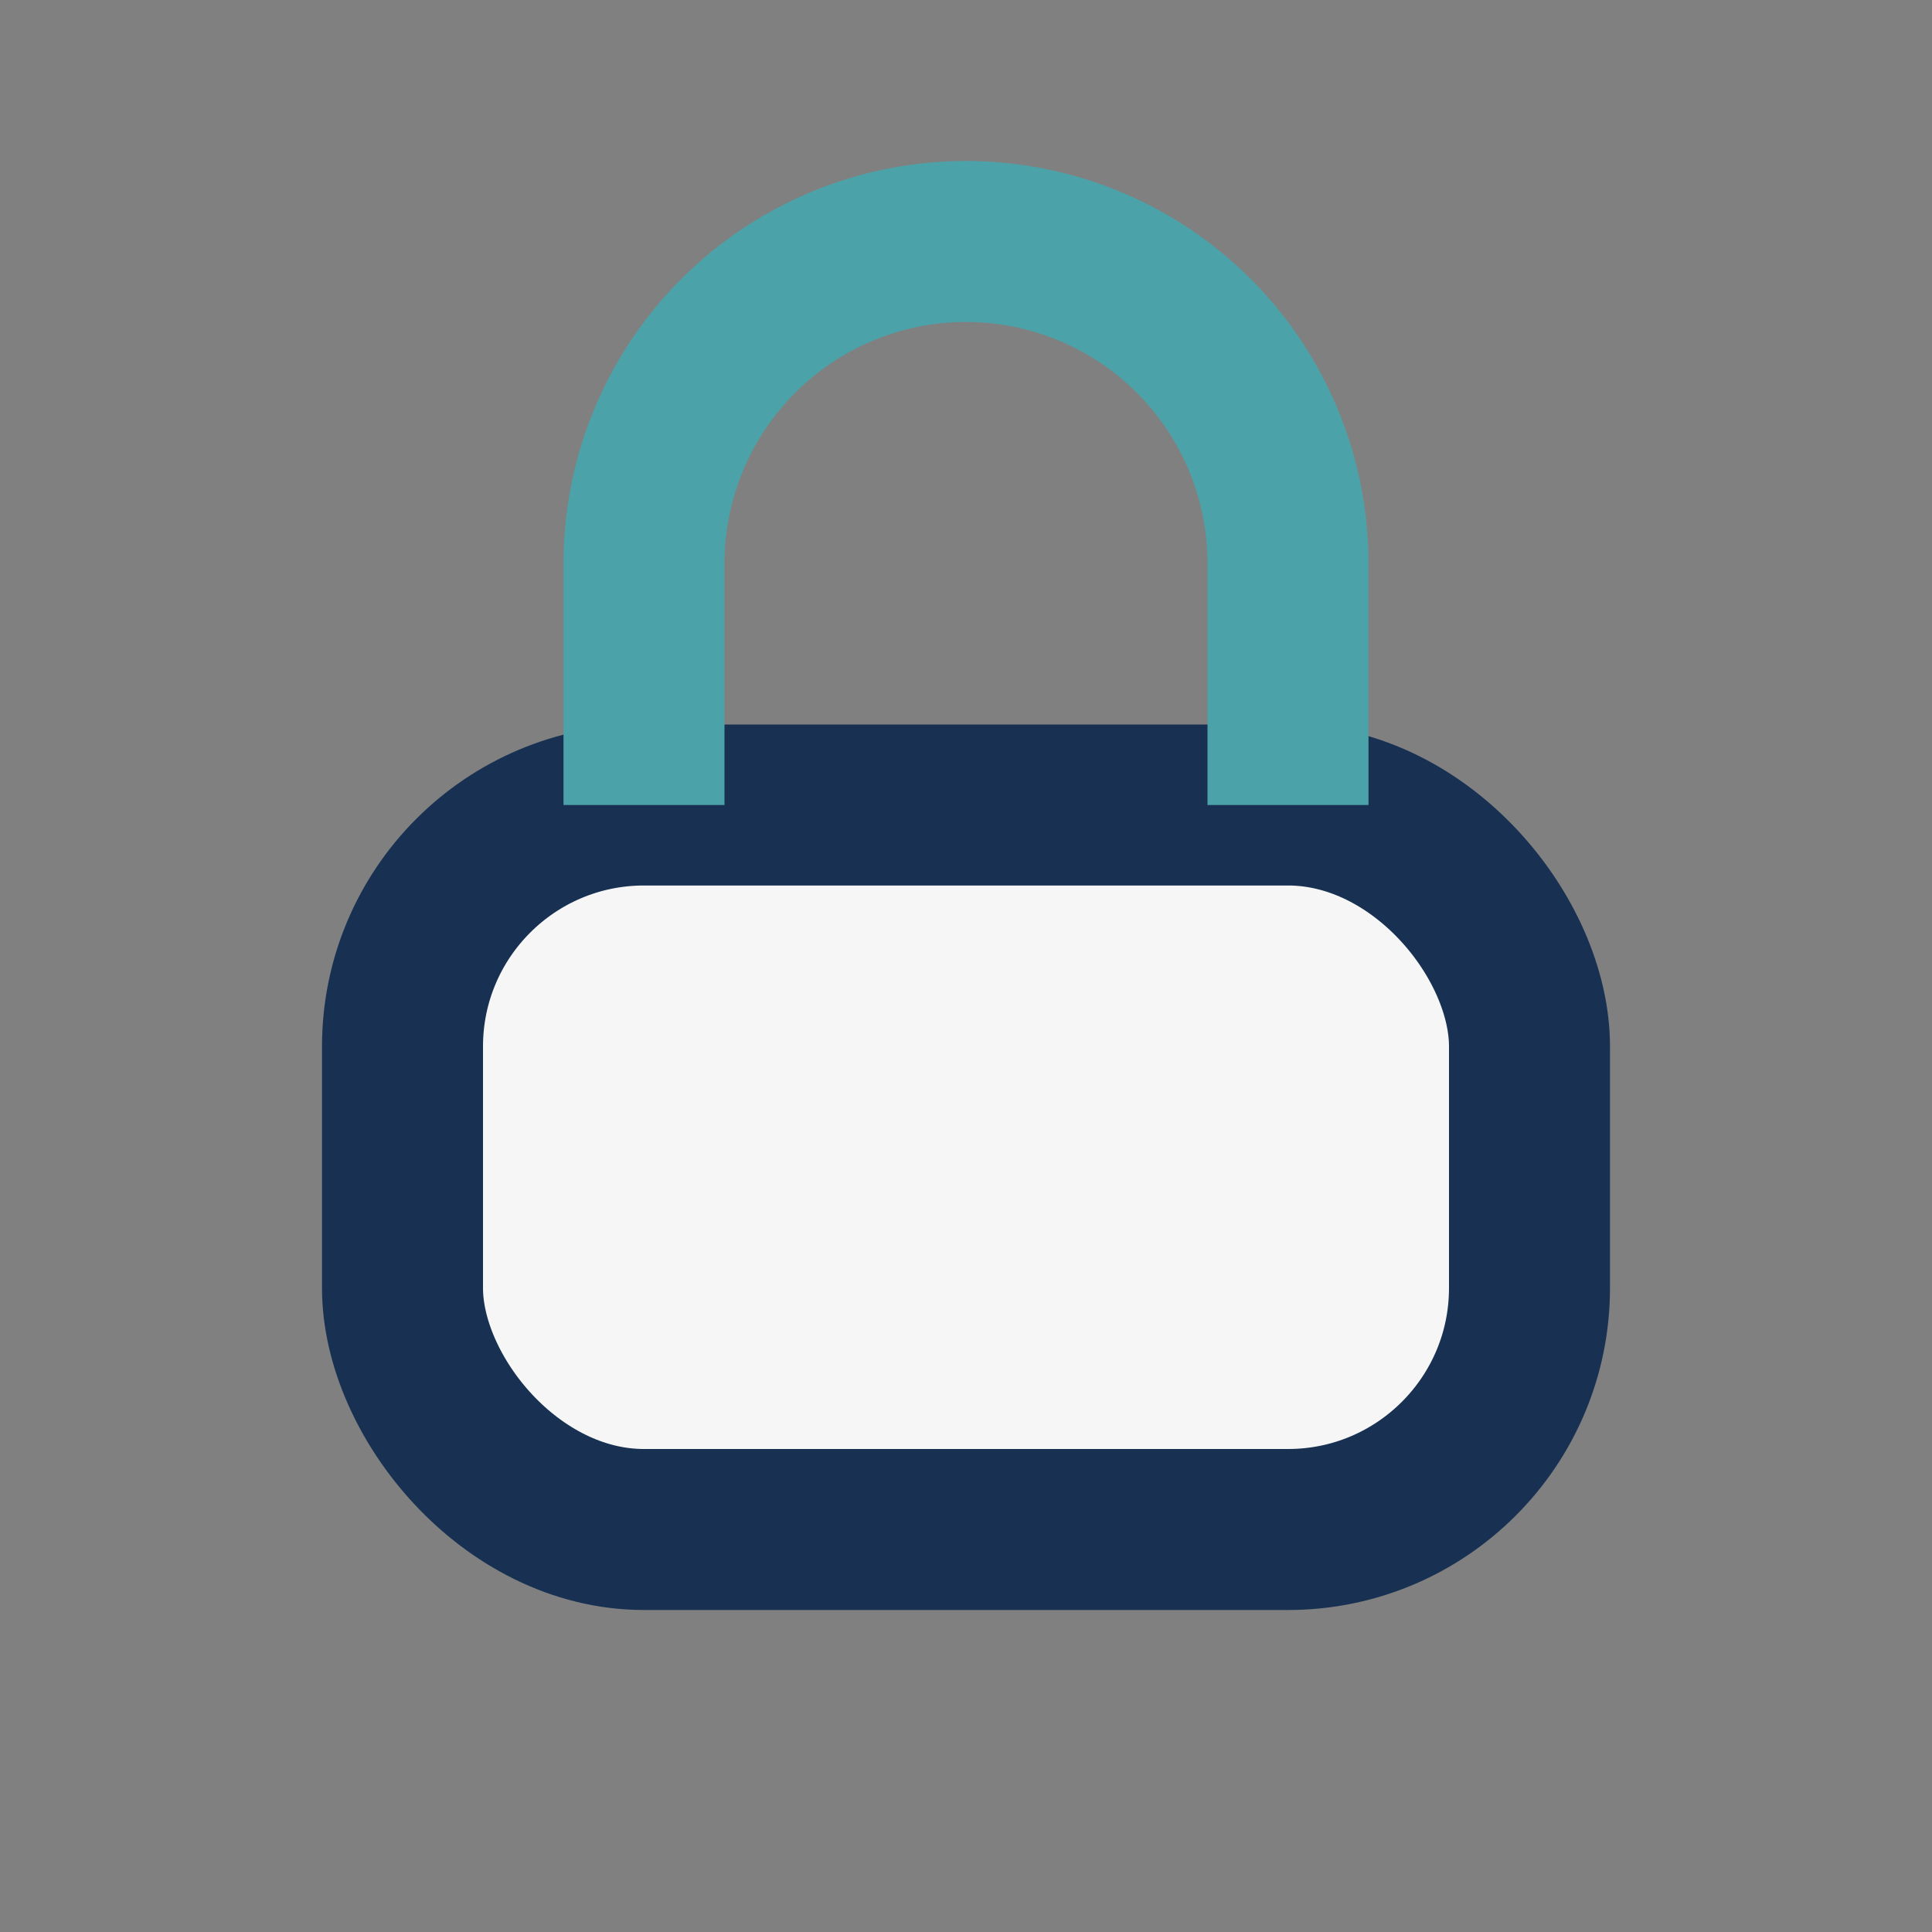 <?xml version="1.0" encoding="UTF-8"?>
<svg xmlns="http://www.w3.org/2000/svg" width="24" height="24" viewBox="0 0 24 24"><rect x="0" y="0" width="24" height="24" fill="#808080" stroke="none"/><rect x="5" y="10" width="14" height="9" rx="3" fill="#F6F6F6" stroke="#183153" stroke-width="2"/><path d="M8 10V7a4 4 0 0 1 8 0v3" stroke="#4CA2A9" stroke-width="2" fill="none"/></svg>